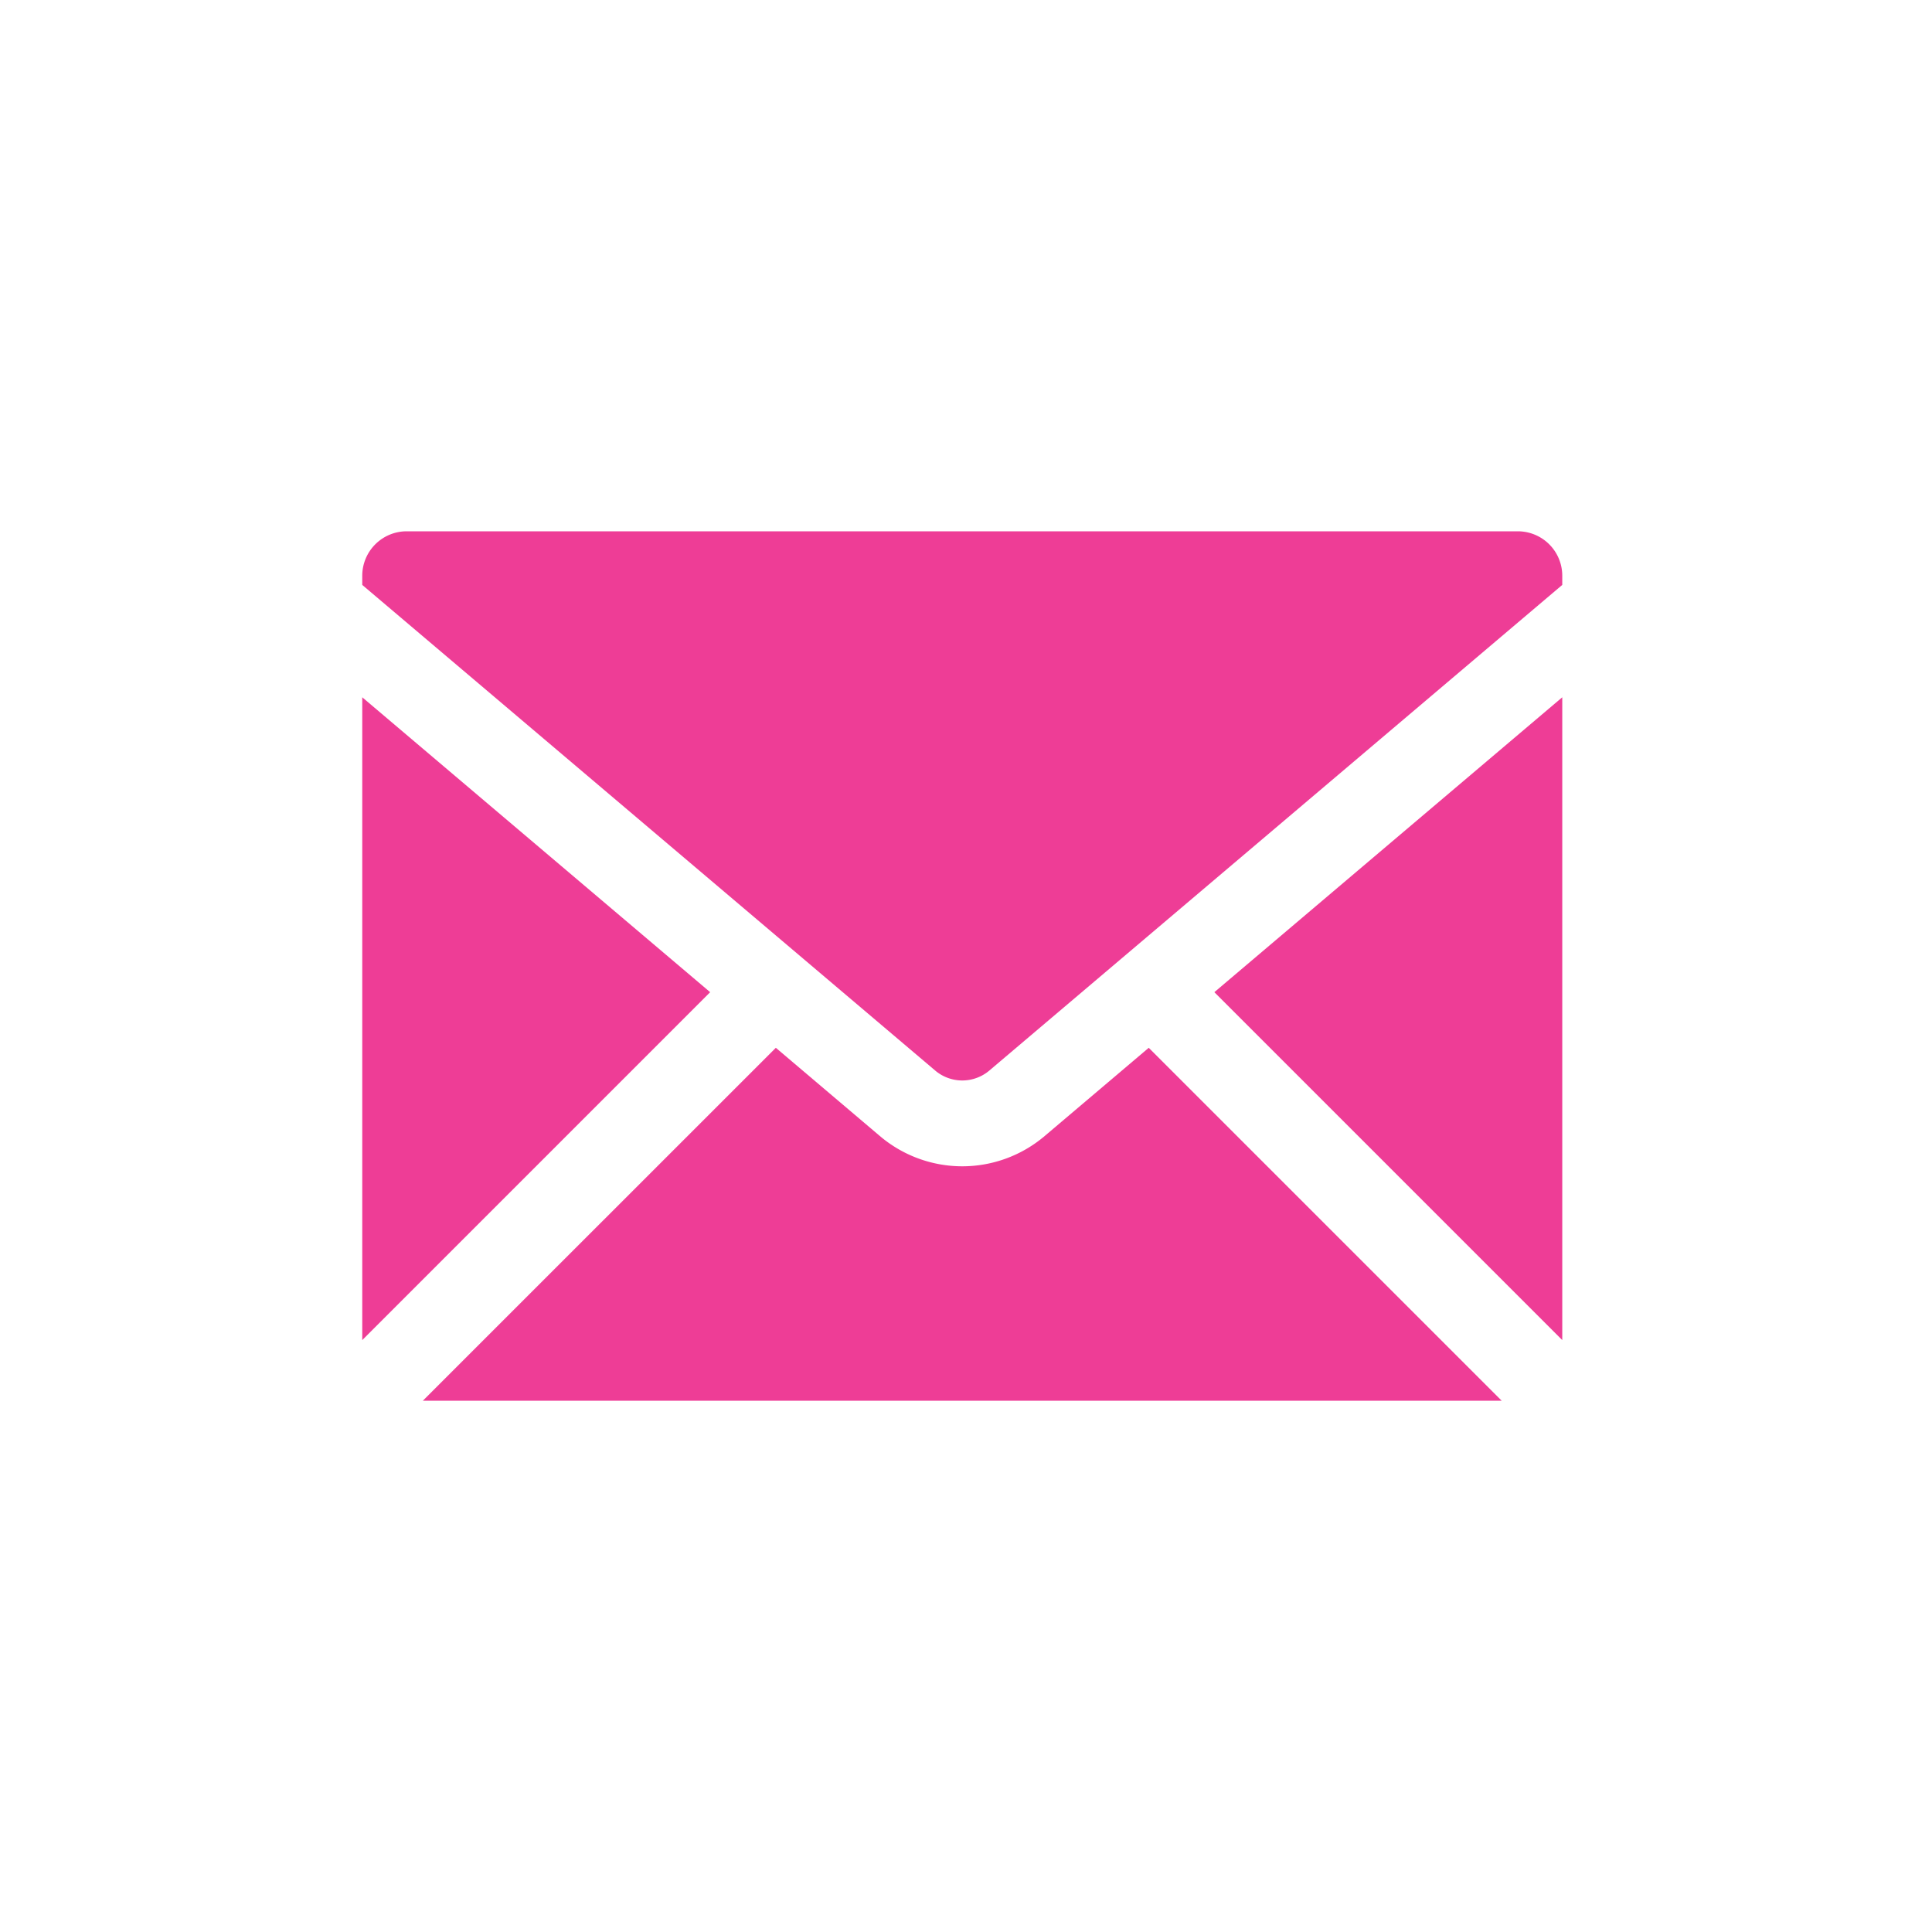 <svg xmlns="http://www.w3.org/2000/svg" xmlns:xlink="http://www.w3.org/1999/xlink" width="80" height="80" viewBox="0 0 80 80"><defs><clipPath id="a"><rect width="49.69" height="36" fill="#ee3d96"/></clipPath></defs><g transform="translate(14375 -4424)"><rect width="80" height="80" transform="translate(-14375 4424)" fill="none"/><g transform="translate(-14361.17 4445.152)"><g transform="translate(1.17 0.848)" clip-path="url(#a)"><path d="M37.068,100.057a5.271,5.271,0,0,1-6.839,0l-4.3-3.647L11.313,111.023H55.984L41.37,96.41Z" transform="translate(-8.803 -75.023)" fill="#ee3d96"/><path d="M173.463,57.6V30.983L159.057,43.194Z" transform="translate(-123.773 -24.11)" fill="#ee3d96"/><path d="M0,30.983V57.6L14.406,43.194Z" transform="translate(0 -24.11)" fill="#ee3d96"/><path d="M47.851,0H1.839A1.841,1.841,0,0,0,0,1.839V2.22l.97.822L23.721,22.326a1.734,1.734,0,0,0,2.249,0L48.72,3.042l.97-.822V1.839A1.841,1.841,0,0,0,47.851,0" fill="#ee3d96"/></g></g></g></svg>